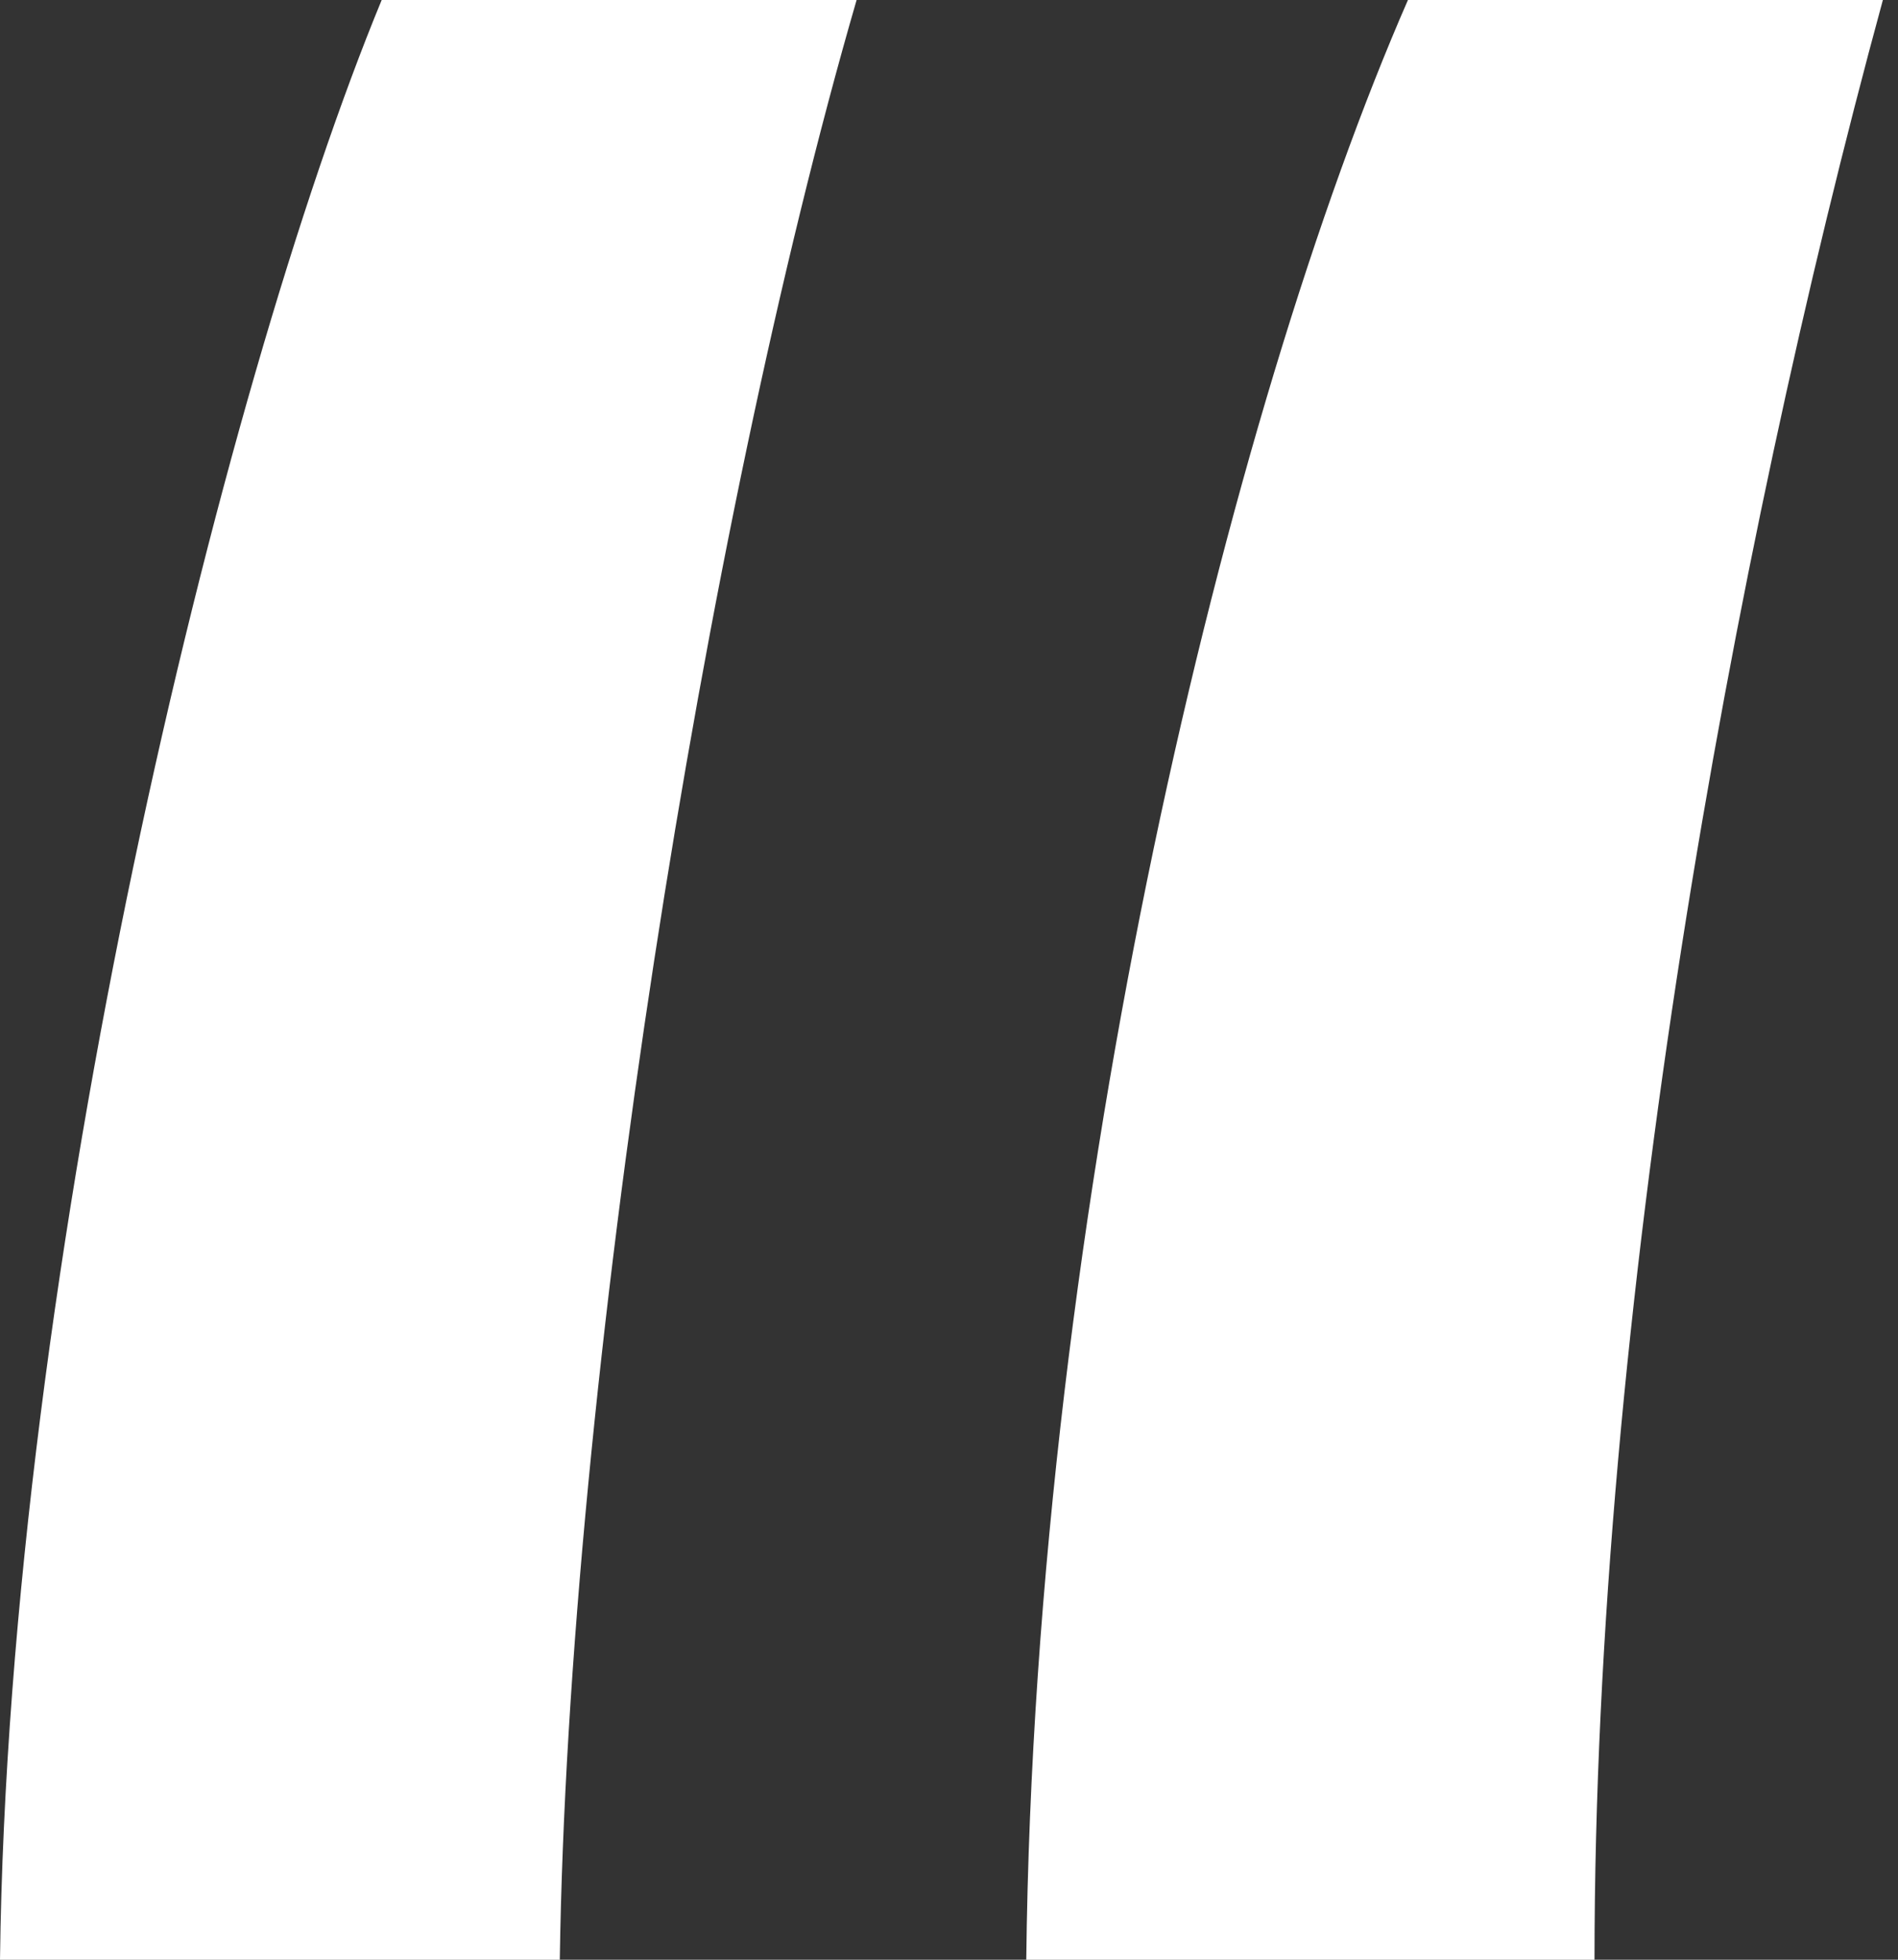 <?xml version="1.0" encoding="utf-8"?>
<svg xmlns="http://www.w3.org/2000/svg" fill="none" height="100%" overflow="visible" preserveAspectRatio="none" style="display: block;" viewBox="0 0 31 32" width="100%">
<rect x="0" y="0" width="31" height="32" fill="#333333" stroke="none"/>
<path d="M22.996 0H30.753C28.26 9.143 26.043 21.472 26.043 32H16.762C16.9 19.671 20.087 6.649 22.996 0ZM6.234 0H13.991C11.498 8.589 9.281 22.58 9.143 32H0C0.139 20.641 3.602 6.372 6.234 0Z" fill="white" id=""/>
</svg>